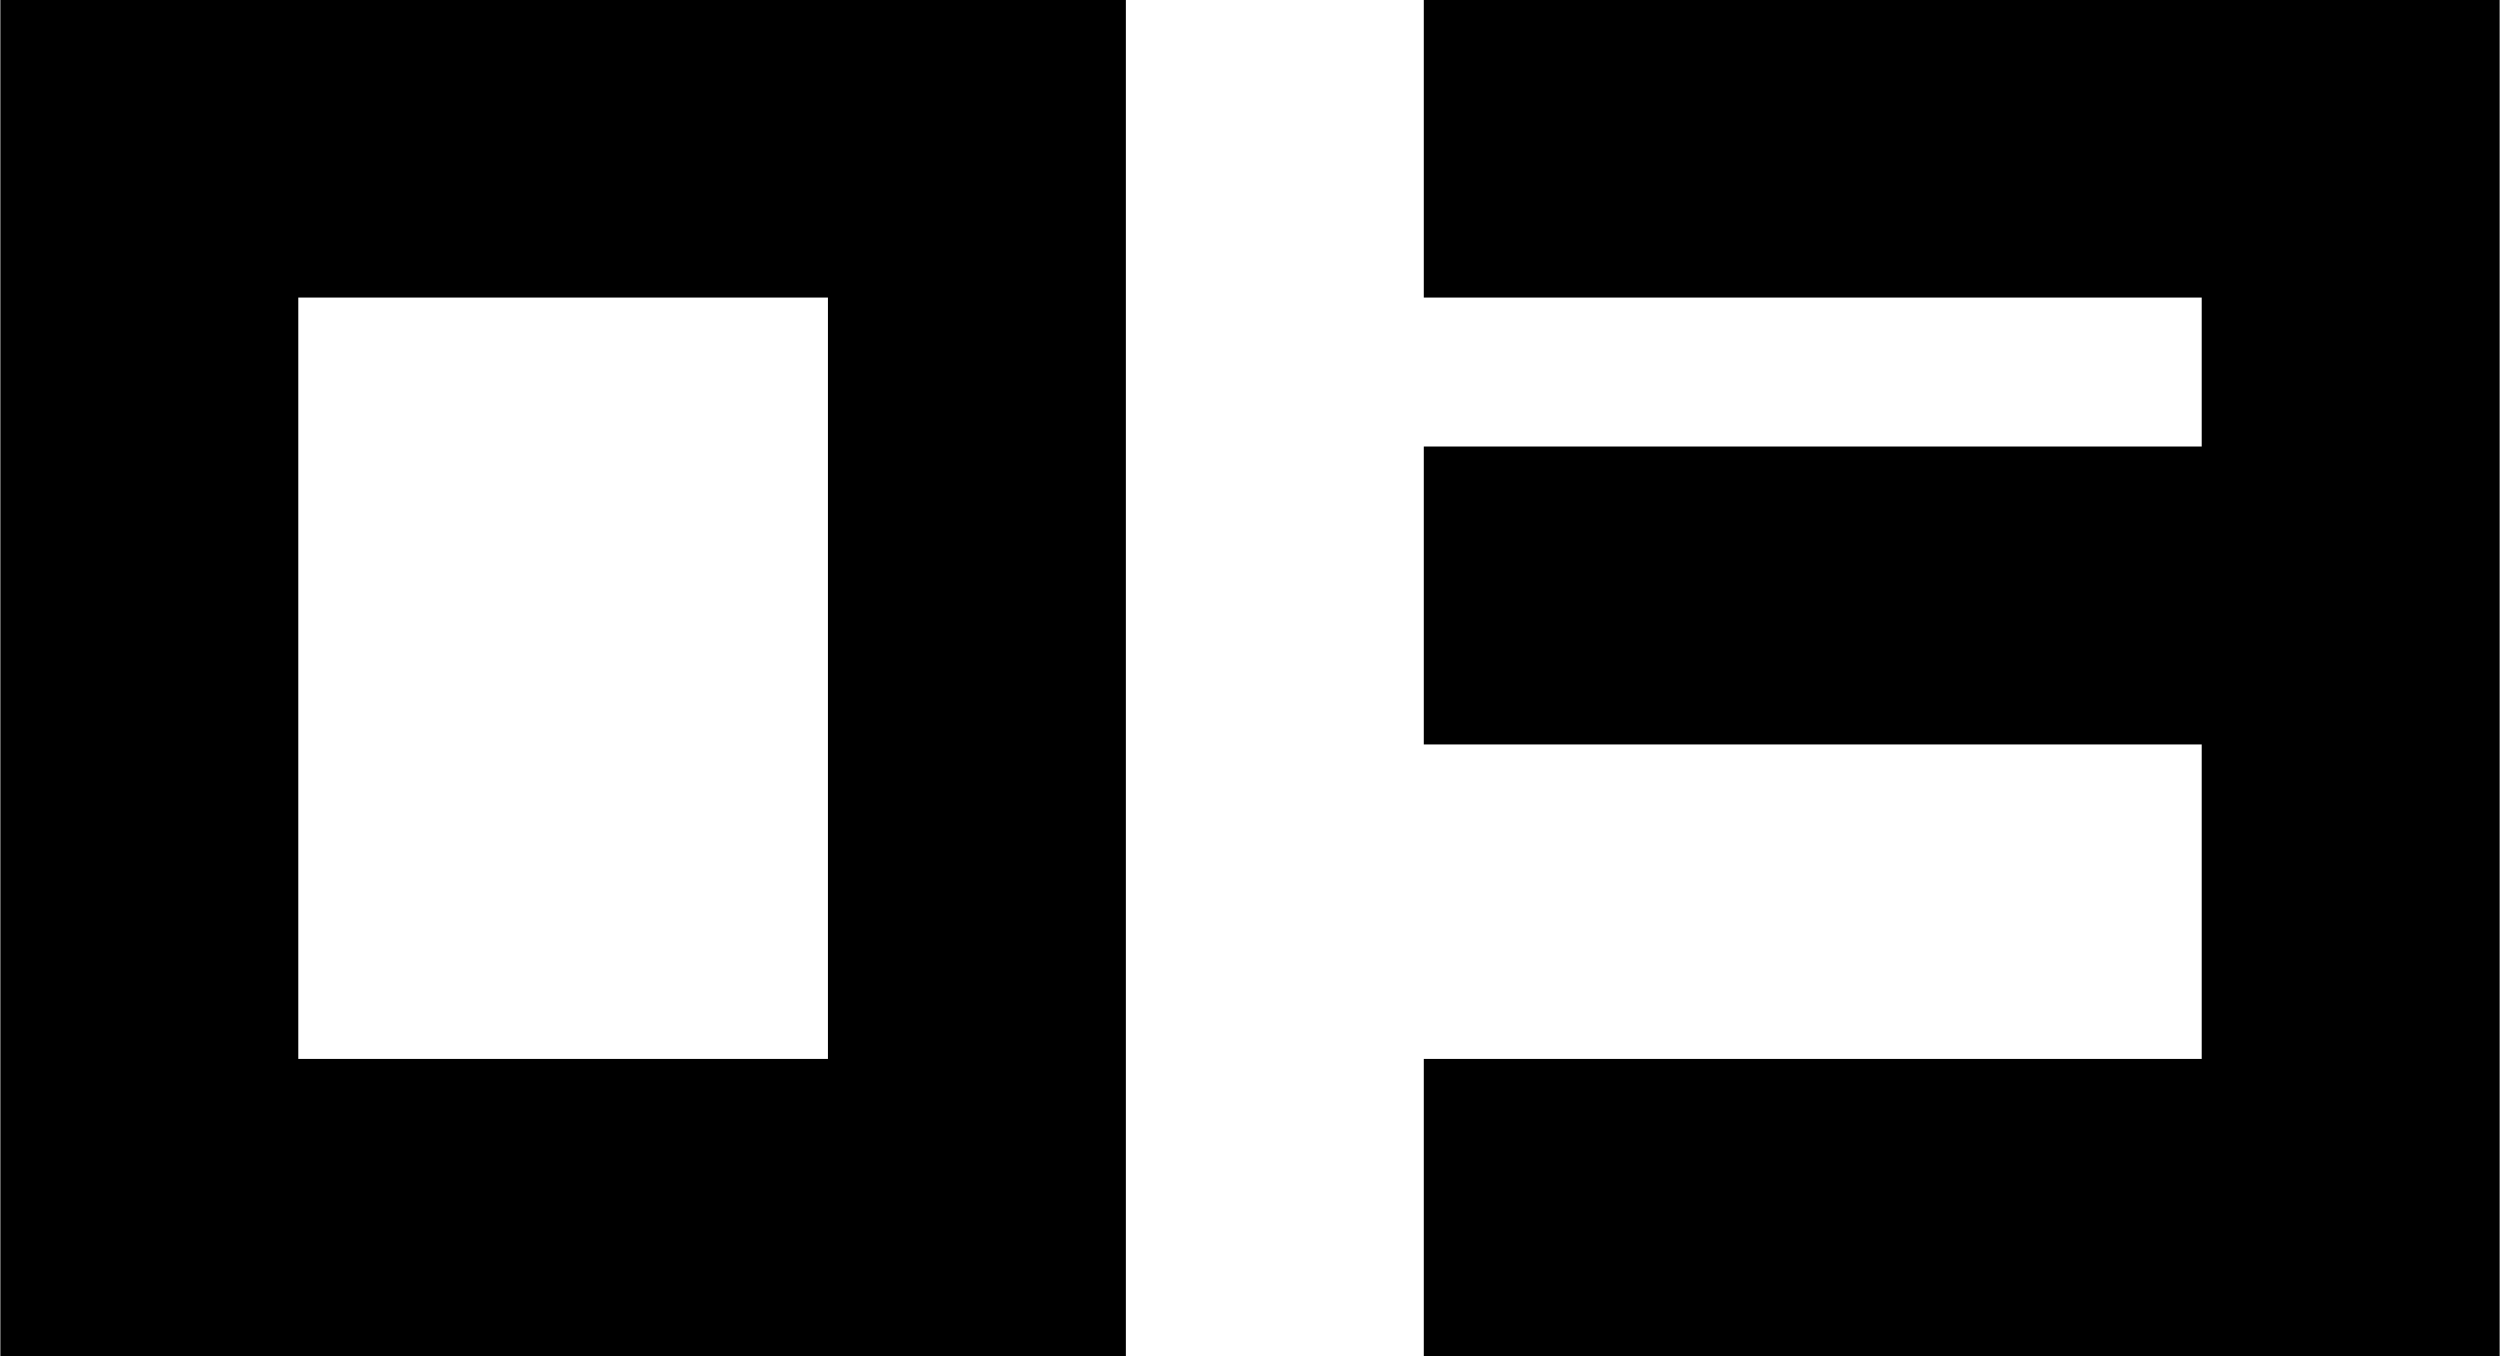 <svg aria-hidden="true" xmlns="http://www.w3.org/2000/svg" viewBox="0 0 67.97 36.88">
  <path
    d="M1099.23,1524.98h30.6v-36.9h-30.6v36.9Zm8.1-8.1v-20.7h14.4v20.7h-14.4Zm59.85-28.8h-29.25v8.1h21.15v4.05h-21.15v8.1h21.15v8.55h-21.15v8.1h29.25v-36.9Z"
    transform="translate(-1099.22 -1488.09)" />
</svg>